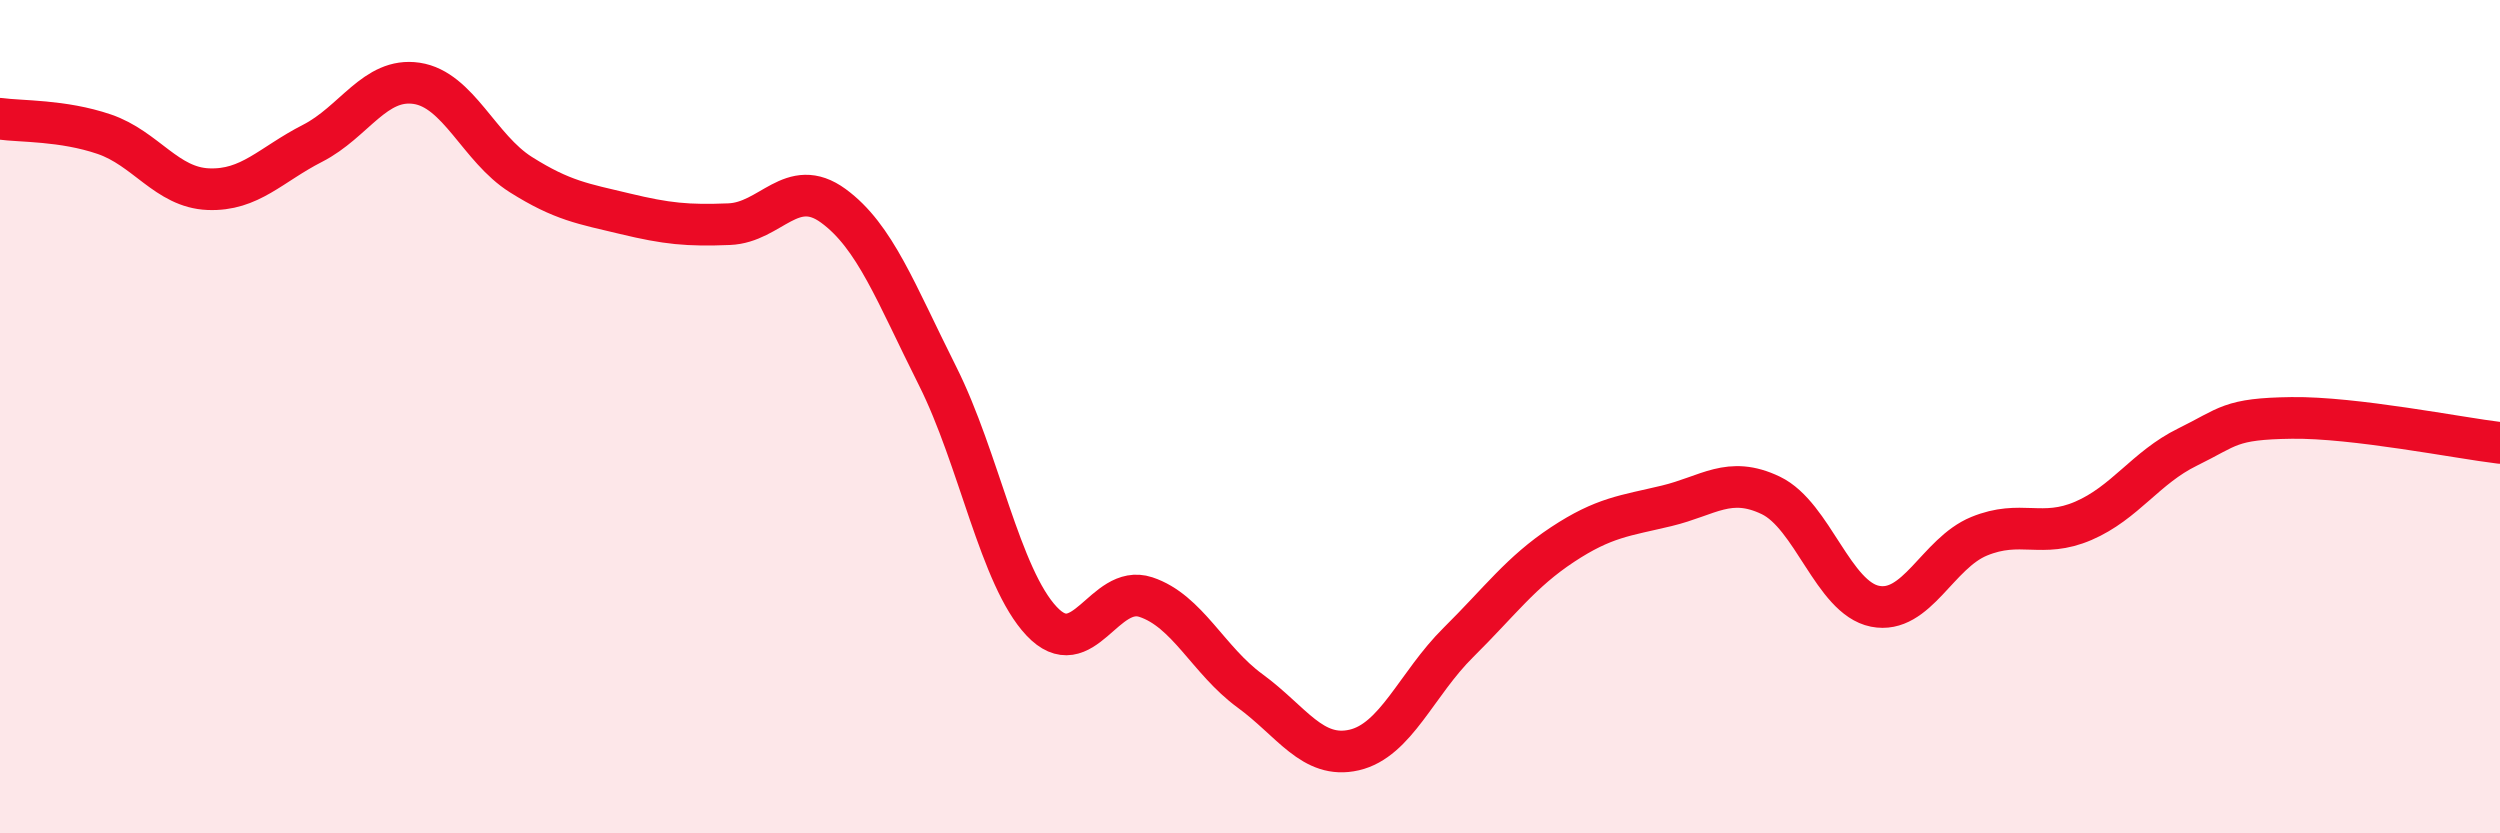 
    <svg width="60" height="20" viewBox="0 0 60 20" xmlns="http://www.w3.org/2000/svg">
      <path
        d="M 0,2.85 C 0.5,2.92 1.5,2.88 2.5,3.22 C 3.5,3.56 4,4.5 5,4.54 C 6,4.58 6.5,3.95 7.5,3.44 C 8.5,2.93 9,1.85 10,2 C 11,2.15 11.5,3.56 12.5,4.19 C 13.5,4.82 14,4.89 15,5.13 C 16,5.37 16.5,5.42 17.5,5.38 C 18.5,5.34 19,4.21 20,4.94 C 21,5.67 21.5,7.03 22.5,9.02 C 23.5,11.01 24,13.85 25,14.91 C 26,15.97 26.5,14 27.5,14.33 C 28.5,14.66 29,15.85 30,16.58 C 31,17.31 31.5,18.23 32.5,18 C 33.5,17.77 34,16.41 35,15.42 C 36,14.43 36.5,13.73 37.5,13.07 C 38.5,12.41 39,12.38 40,12.14 C 41,11.9 41.5,11.41 42.5,11.89 C 43.5,12.37 44,14.35 45,14.55 C 46,14.75 46.5,13.28 47.5,12.87 C 48.5,12.46 49,12.93 50,12.5 C 51,12.07 51.5,11.22 52.5,10.73 C 53.5,10.24 53.5,10.05 55,10.03 C 56.5,10.01 59,10.51 60,10.63L60 20L0 20Z"
        fill="#EB0A25"
        opacity="0.1"
        stroke-linecap="round"
        stroke-linejoin="round"
      />
      <path
        d="M 0,2.85 C 0.5,2.92 1.5,2.88 2.5,3.22 C 3.5,3.56 4,4.5 5,4.54 C 6,4.58 6.5,3.95 7.5,3.44 C 8.5,2.93 9,1.85 10,2 C 11,2.15 11.5,3.56 12.5,4.19 C 13.5,4.82 14,4.89 15,5.13 C 16,5.37 16.5,5.42 17.5,5.38 C 18.5,5.34 19,4.21 20,4.94 C 21,5.67 21.5,7.03 22.5,9.02 C 23.5,11.01 24,13.85 25,14.91 C 26,15.97 26.5,14 27.5,14.33 C 28.5,14.66 29,15.85 30,16.58 C 31,17.31 31.5,18.23 32.5,18 C 33.5,17.77 34,16.41 35,15.42 C 36,14.43 36.5,13.73 37.5,13.07 C 38.5,12.41 39,12.38 40,12.14 C 41,11.9 41.5,11.41 42.5,11.89 C 43.5,12.37 44,14.35 45,14.55 C 46,14.75 46.5,13.28 47.5,12.87 C 48.5,12.46 49,12.93 50,12.5 C 51,12.07 51.5,11.22 52.5,10.73 C 53.5,10.24 53.5,10.05 55,10.03 C 56.5,10.01 59,10.51 60,10.63"
        stroke="#EB0A25"
        stroke-width="1"
        fill="none"
        stroke-linecap="round"
        stroke-linejoin="round"
      />
    </svg>
  
